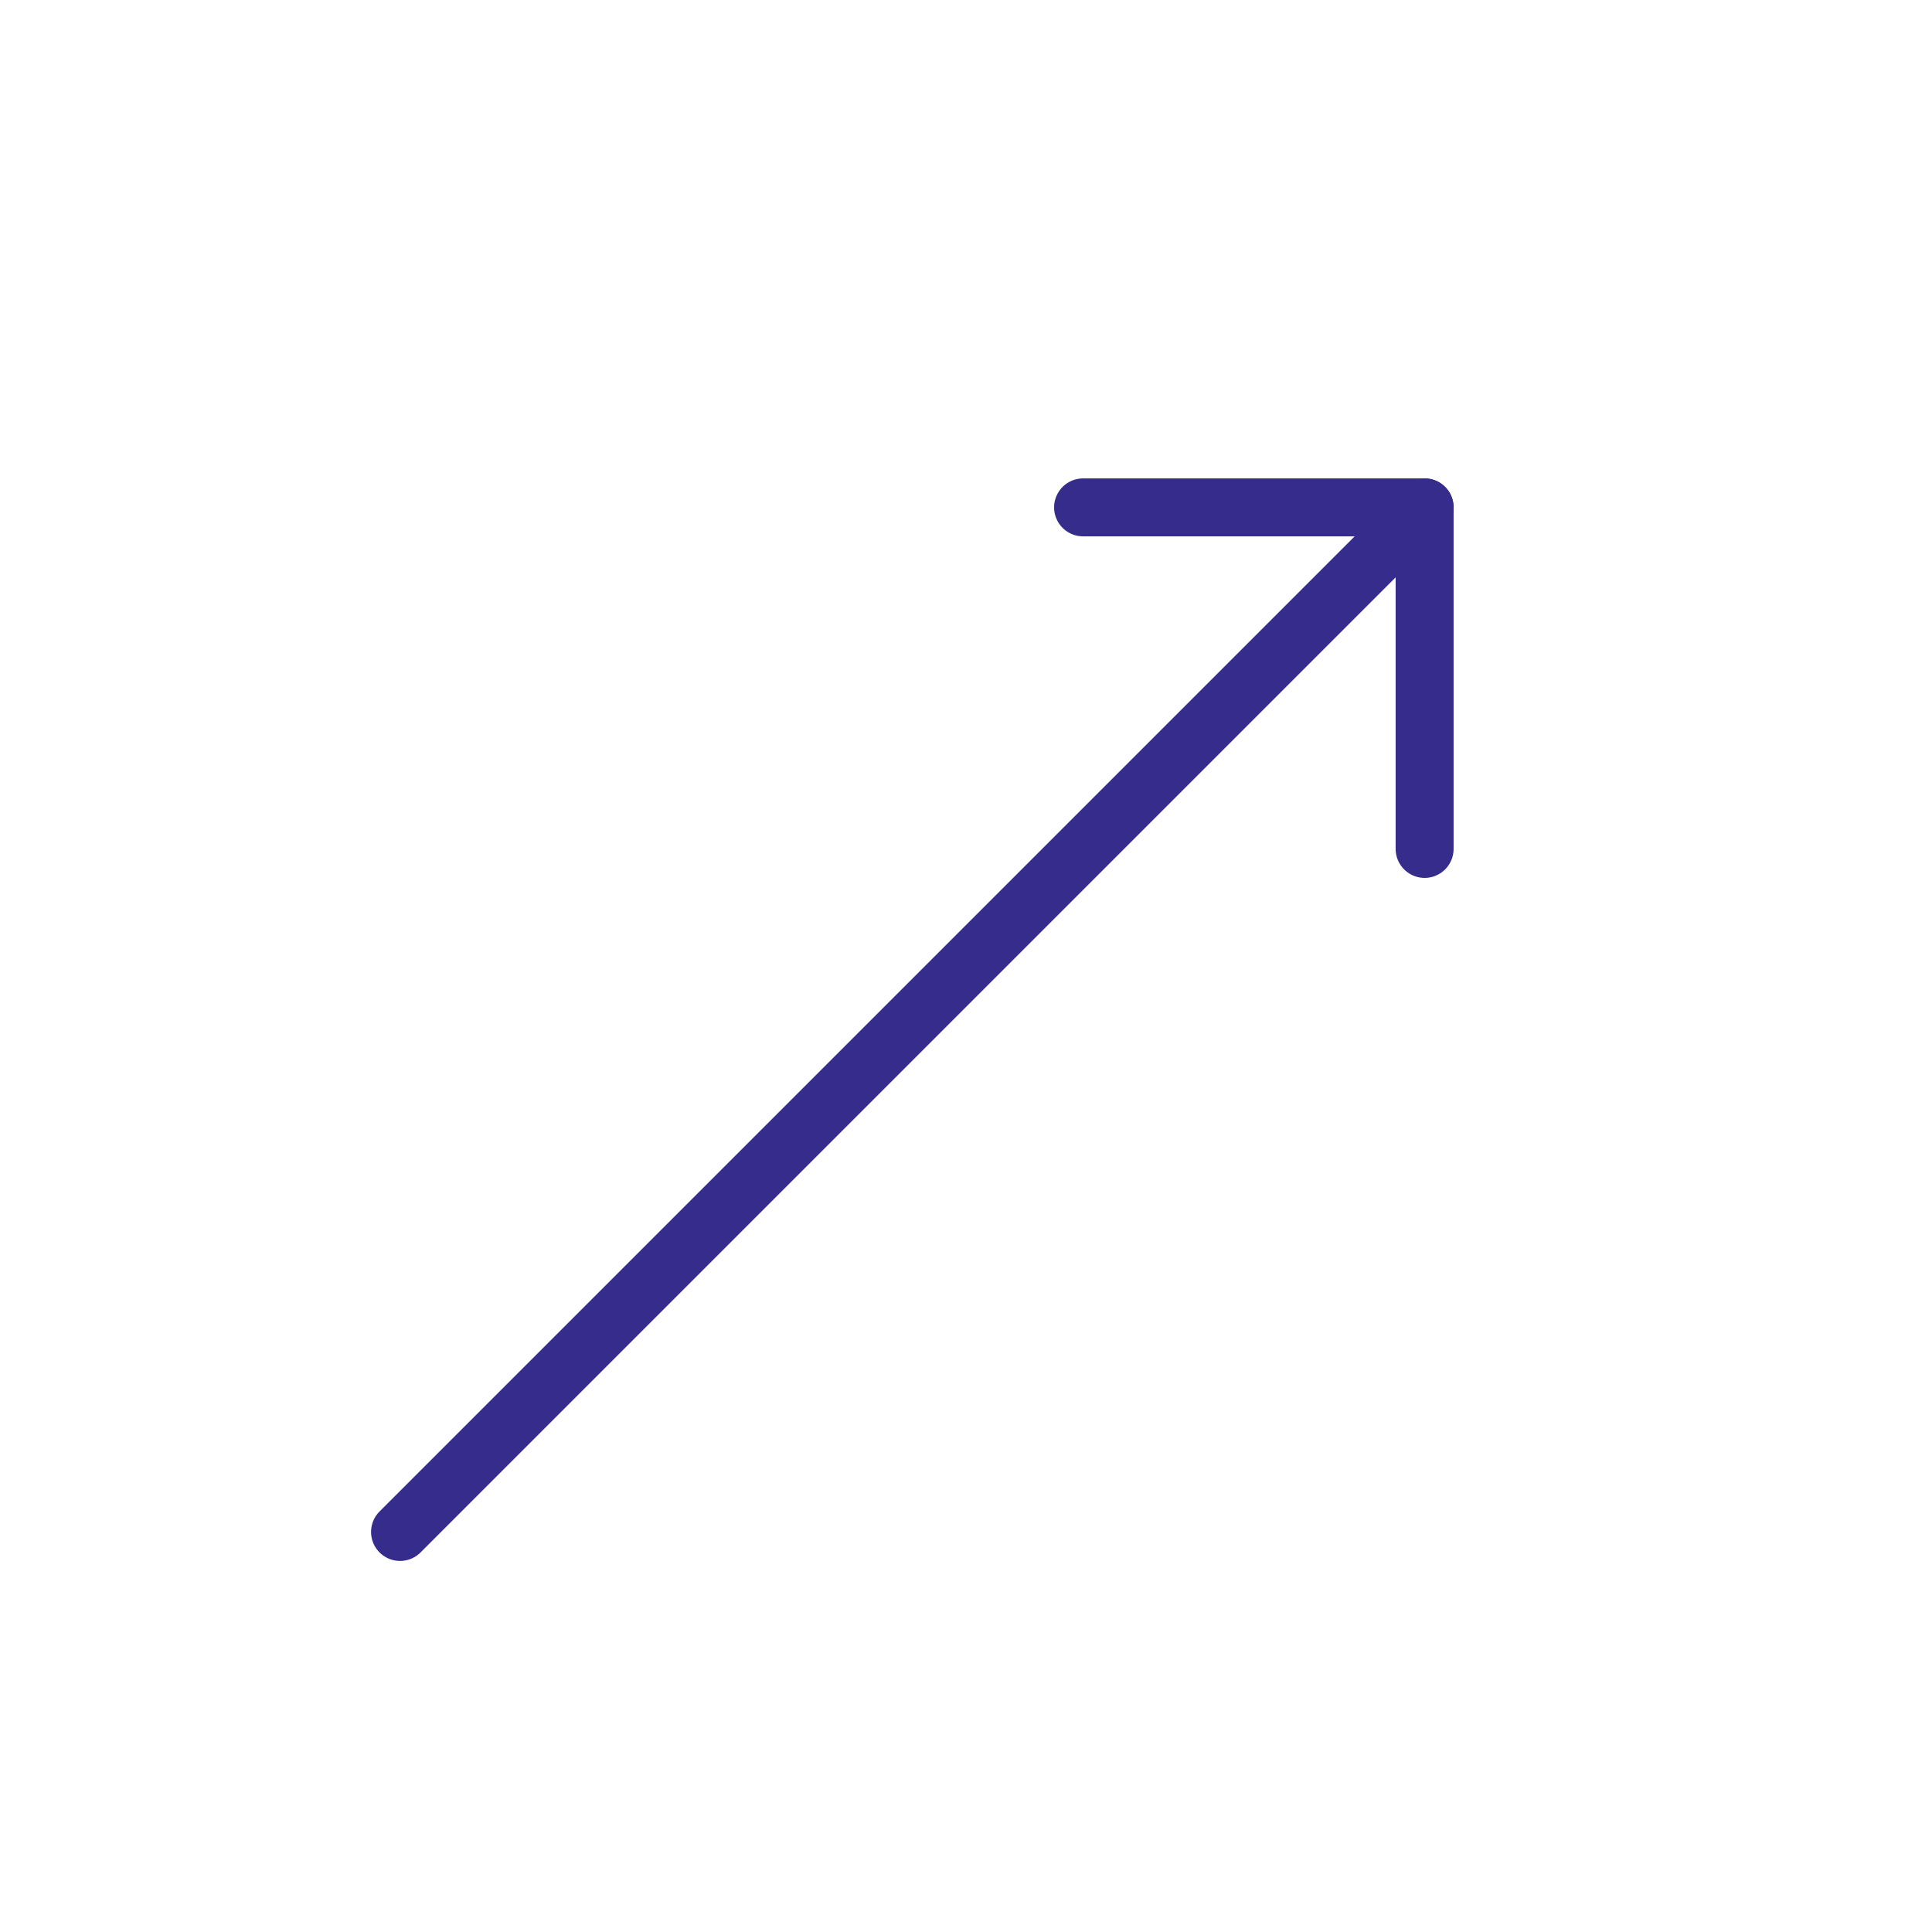 <svg width="50" height="50" viewBox="0 0 50 50" fill="none" xmlns="http://www.w3.org/2000/svg">
<path d="M28.03 13.131H36.869V21.97" stroke="#362C8B" stroke-width="1.5" stroke-linecap="round" stroke-linejoin="round"/>
<path d="M10.353 39.647L36.869 13.131" stroke="#362C8B" stroke-width="1.5" stroke-linecap="round" stroke-linejoin="round"/>
</svg>
